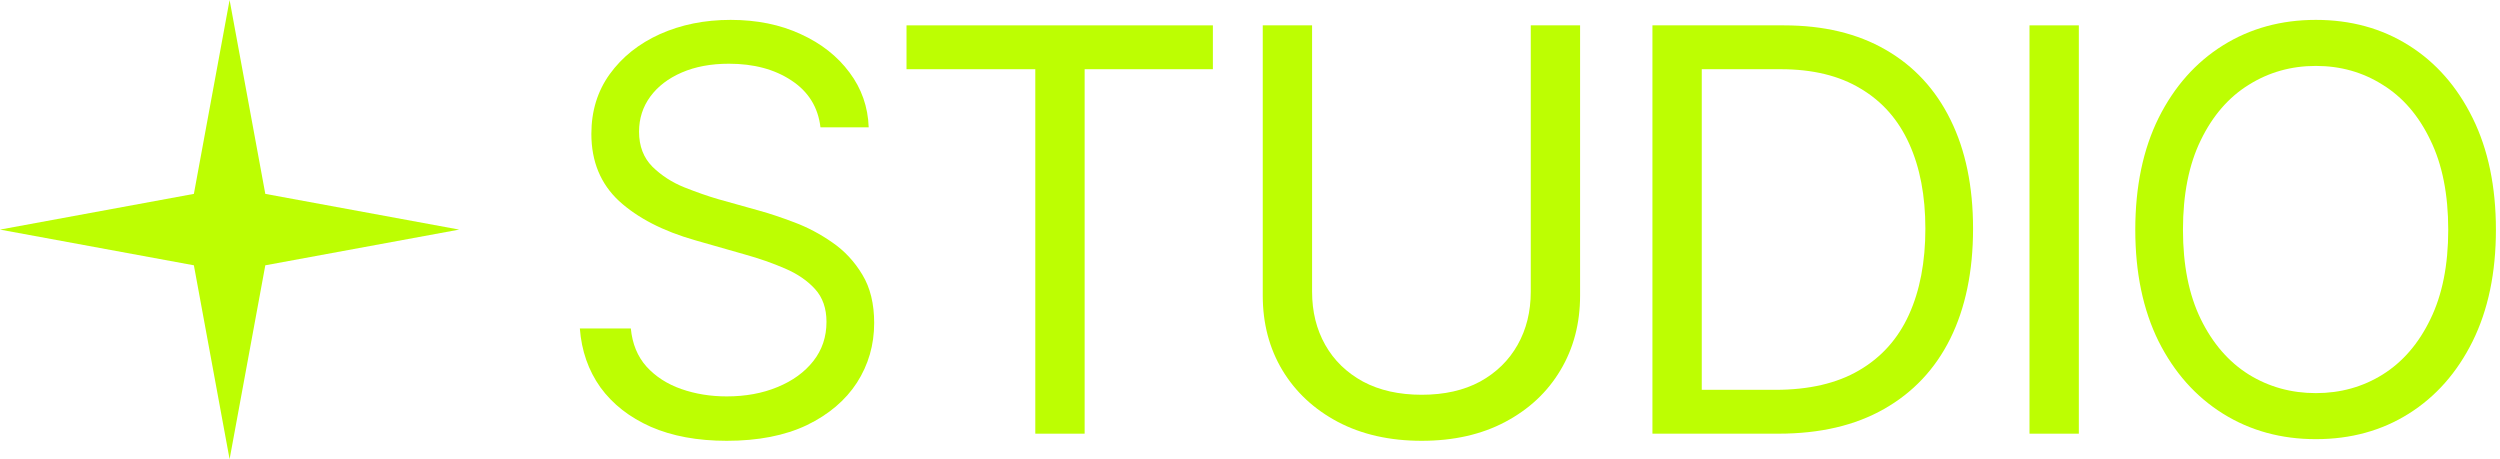 <svg width="490" height="90" viewBox="0 0 490 90" fill="none" xmlns="http://www.w3.org/2000/svg">
<path d="M45 0L52 38L90 45L52 52L45 90L38 52L0 45L38 38L45 0Z" fill="#BDFE02"/>
<path d="M142.441 86.397C136.712 86.397 131.753 85.483 127.563 83.657C123.374 81.795 120.08 79.217 117.681 75.923C115.317 72.593 113.975 68.743 113.652 64.375H123.643C123.929 67.383 124.95 69.871 126.704 71.841C128.494 73.81 130.768 75.278 133.525 76.245C136.283 77.212 139.255 77.695 142.441 77.695C146.13 77.695 149.442 77.087 152.378 75.869C155.35 74.652 157.695 72.951 159.414 70.767C161.133 68.582 161.992 66.022 161.992 63.086C161.992 60.436 161.24 58.288 159.736 56.641C158.232 54.993 156.263 53.651 153.828 52.612C151.429 51.574 148.815 50.661 145.986 49.873L136.211 47.08C129.945 45.29 124.985 42.73 121.333 39.399C117.716 36.033 115.908 31.647 115.908 26.24C115.908 21.764 117.108 17.861 119.507 14.531C121.942 11.165 125.218 8.551 129.336 6.689C133.49 4.827 138.109 3.896 143.193 3.896C148.35 3.896 152.933 4.827 156.943 6.689C160.954 8.516 164.141 11.022 166.504 14.209C168.867 17.36 170.12 20.941 170.264 24.951H160.811C160.345 21.012 158.447 17.951 155.117 15.767C151.823 13.582 147.741 12.49 142.871 12.49C139.362 12.49 136.283 13.063 133.633 14.209C130.983 15.355 128.924 16.93 127.456 18.936C125.988 20.941 125.254 23.232 125.254 25.811C125.254 28.639 126.131 30.931 127.886 32.685C129.64 34.404 131.717 35.747 134.116 36.714C136.551 37.681 138.753 38.45 140.723 39.023L148.779 41.279C150.856 41.852 153.166 42.622 155.708 43.589C158.286 44.556 160.757 45.863 163.12 47.51C165.519 49.157 167.489 51.27 169.028 53.848C170.568 56.39 171.338 59.541 171.338 63.301C171.338 67.598 170.21 71.501 167.954 75.01C165.698 78.483 162.422 81.258 158.125 83.335C153.828 85.376 148.6 86.397 142.441 86.397Z" fill="#BDFE02"/>
<path d="M177.676 13.565V4.971H237.725V13.565H212.588V85H202.92V13.565H177.676Z" fill="#BDFE02"/>
<path d="M300.029 4.971H309.697V57.93C309.697 63.408 308.408 68.296 305.83 72.593C303.288 76.854 299.689 80.22 295.034 82.69C290.379 85.161 284.919 86.397 278.652 86.397C272.386 86.397 266.908 85.161 262.217 82.69C257.562 80.22 253.945 76.854 251.367 72.593C248.789 68.296 247.5 63.408 247.5 57.93V4.971H257.168V57.178C257.168 61.081 258.027 64.554 259.746 67.598C261.465 70.641 263.936 73.04 267.158 74.795C270.381 76.514 274.212 77.373 278.652 77.373C283.092 77.373 286.906 76.514 290.093 74.795C293.28 73.04 295.732 70.641 297.451 67.598C299.17 64.554 300.029 61.081 300.029 57.178V4.971Z" fill="#BDFE02"/>
<path d="M348.584 85H329.355V76.406H347.939C354.564 76.406 360.042 75.135 364.375 72.593C368.743 70.05 372.002 66.416 374.15 61.69C376.299 56.963 377.373 51.341 377.373 44.824C377.373 38.379 376.317 32.829 374.204 28.174C372.091 23.483 368.923 19.884 364.697 17.378C360.508 14.836 355.28 13.565 349.014 13.565H328.926V4.971H349.658C357.428 4.971 364.071 6.564 369.585 9.751C375.135 12.938 379.378 17.521 382.314 23.501C385.251 29.445 386.719 36.553 386.719 44.824C386.719 53.167 385.233 60.347 382.261 66.362C379.289 72.342 374.956 76.943 369.263 80.166C363.605 83.389 356.712 85 348.584 85ZM333.545 4.971V85H323.877V4.971H333.545Z" fill="#BDFE02"/>
<path d="M407.451 4.971V85H397.783V4.971H407.451Z" fill="#BDFE02"/>
<path d="M453.911 86.074C447.108 86.074 441.038 84.409 435.703 81.079C430.368 77.749 426.16 73.022 423.081 66.899C420.037 60.741 418.516 53.454 418.516 45.039C418.516 36.589 420.037 29.284 423.081 23.125C426.16 16.966 430.368 12.222 435.703 8.892C441.038 5.562 447.108 3.896 453.911 3.896C460.75 3.896 466.82 5.562 472.119 8.892C477.419 12.222 481.59 16.966 484.634 23.125C487.677 29.284 489.199 36.589 489.199 45.039C489.199 53.454 487.677 60.741 484.634 66.899C481.59 73.022 477.419 77.749 472.119 81.079C466.82 84.409 460.75 86.074 453.911 86.074ZM453.911 77.051C458.745 77.051 463.114 75.833 467.017 73.398C470.955 70.928 474.071 67.311 476.362 62.549C478.69 57.786 479.854 51.95 479.854 45.039C479.854 38.092 478.69 32.238 476.362 27.476C474.071 22.677 470.955 19.061 467.017 16.626C463.114 14.155 458.745 12.92 453.911 12.92C449.077 12.92 444.691 14.155 440.752 16.626C436.813 19.061 433.68 22.677 431.353 27.476C429.025 32.238 427.861 38.092 427.861 45.039C427.861 51.95 429.025 57.786 431.353 62.549C433.68 67.311 436.813 70.928 440.752 73.398C444.691 75.833 449.077 77.051 453.911 77.051Z" fill="#BDFE02"/>
</svg>
